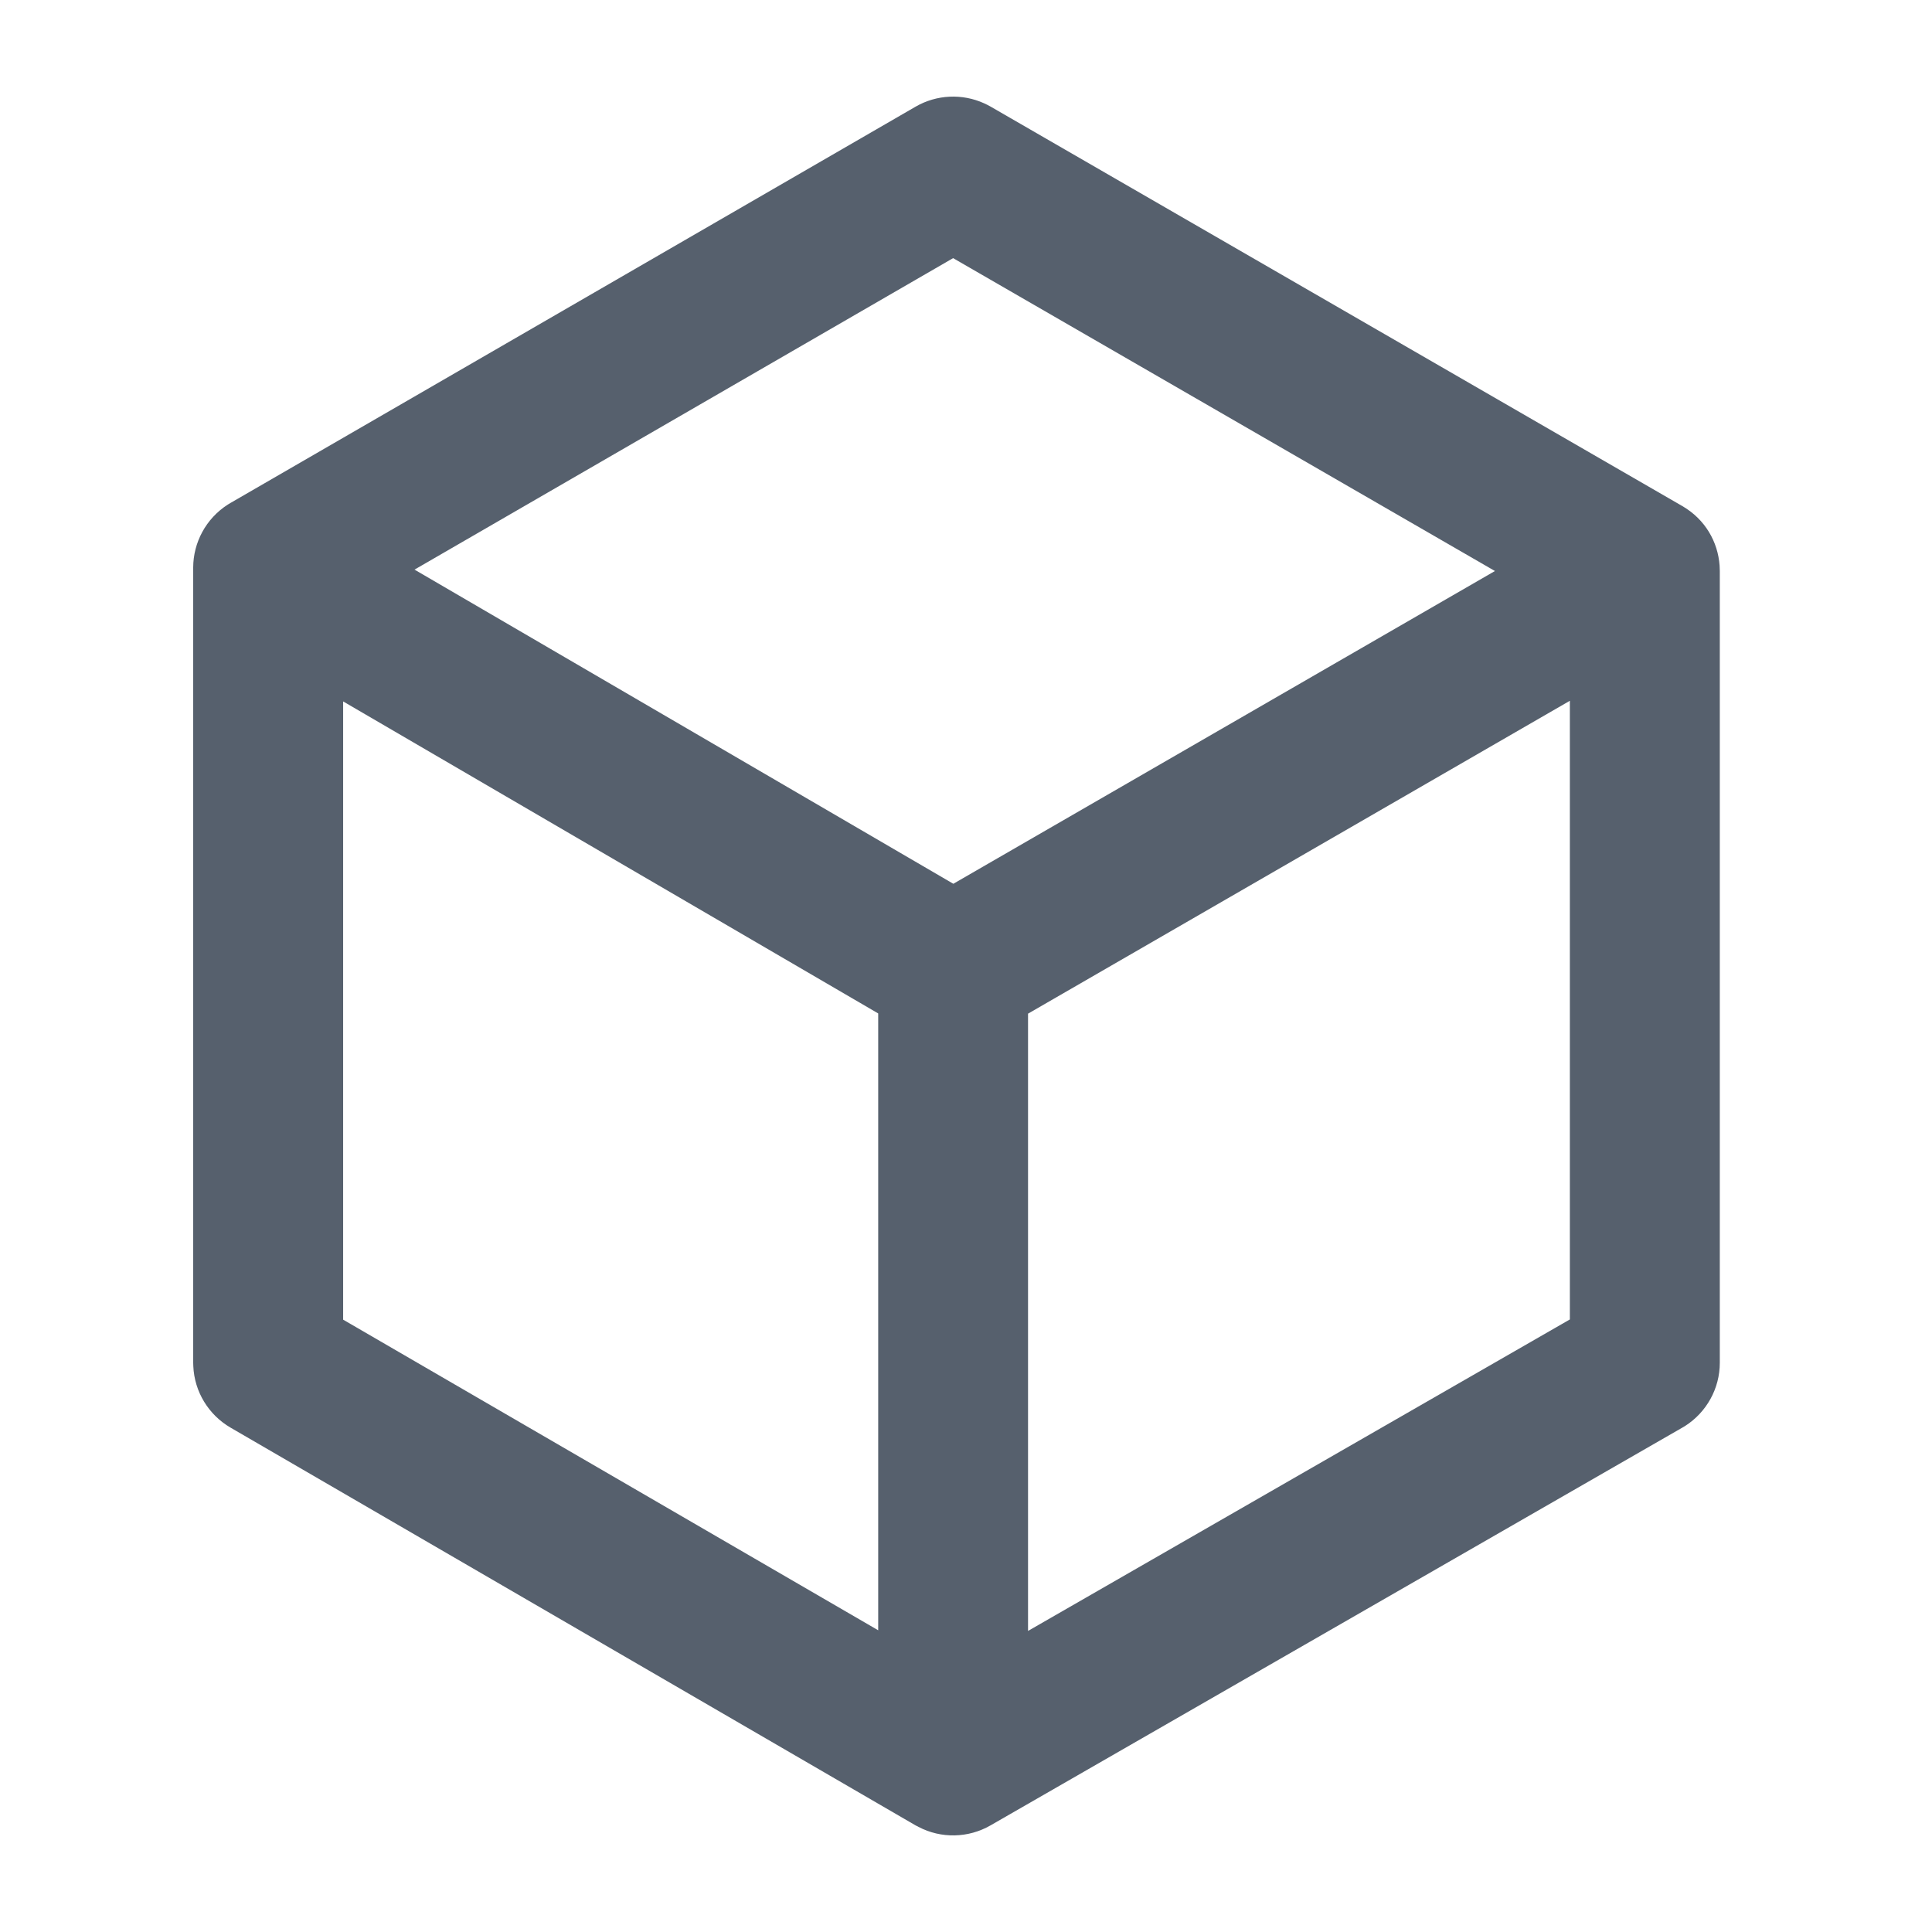 <svg width="18" height="18" viewBox="0 0 18 18" fill="none" xmlns="http://www.w3.org/2000/svg">
    <path d="M9.201 0.978L9.229 0.993L15.674 4.715C15.889 4.84 16.005 5.05 16.021 5.268L16.022 5.293L16.023 5.321V12.697C16.023 12.936 15.9 13.158 15.699 13.286L15.672 13.302L9.228 17.007C9.021 17.126 8.768 17.131 8.558 17.021L8.529 17.006L2.148 13.301C1.942 13.181 1.811 12.965 1.801 12.728L1.8 12.697L1.8 5.308L1.8 5.286C1.801 5.056 1.917 4.832 2.124 4.7L2.149 4.685L8.53 0.994C8.727 0.88 8.966 0.87 9.17 0.963L9.201 0.978ZM14.626 6.529L9.578 9.444V15.195L14.626 12.293V6.529ZM3.197 6.535V12.295L8.182 15.189V9.442L3.197 6.535ZM8.88 2.405L3.862 5.307L8.882 8.234L13.928 5.32L8.88 2.405Z" fill="#56606D"/>
</svg>
